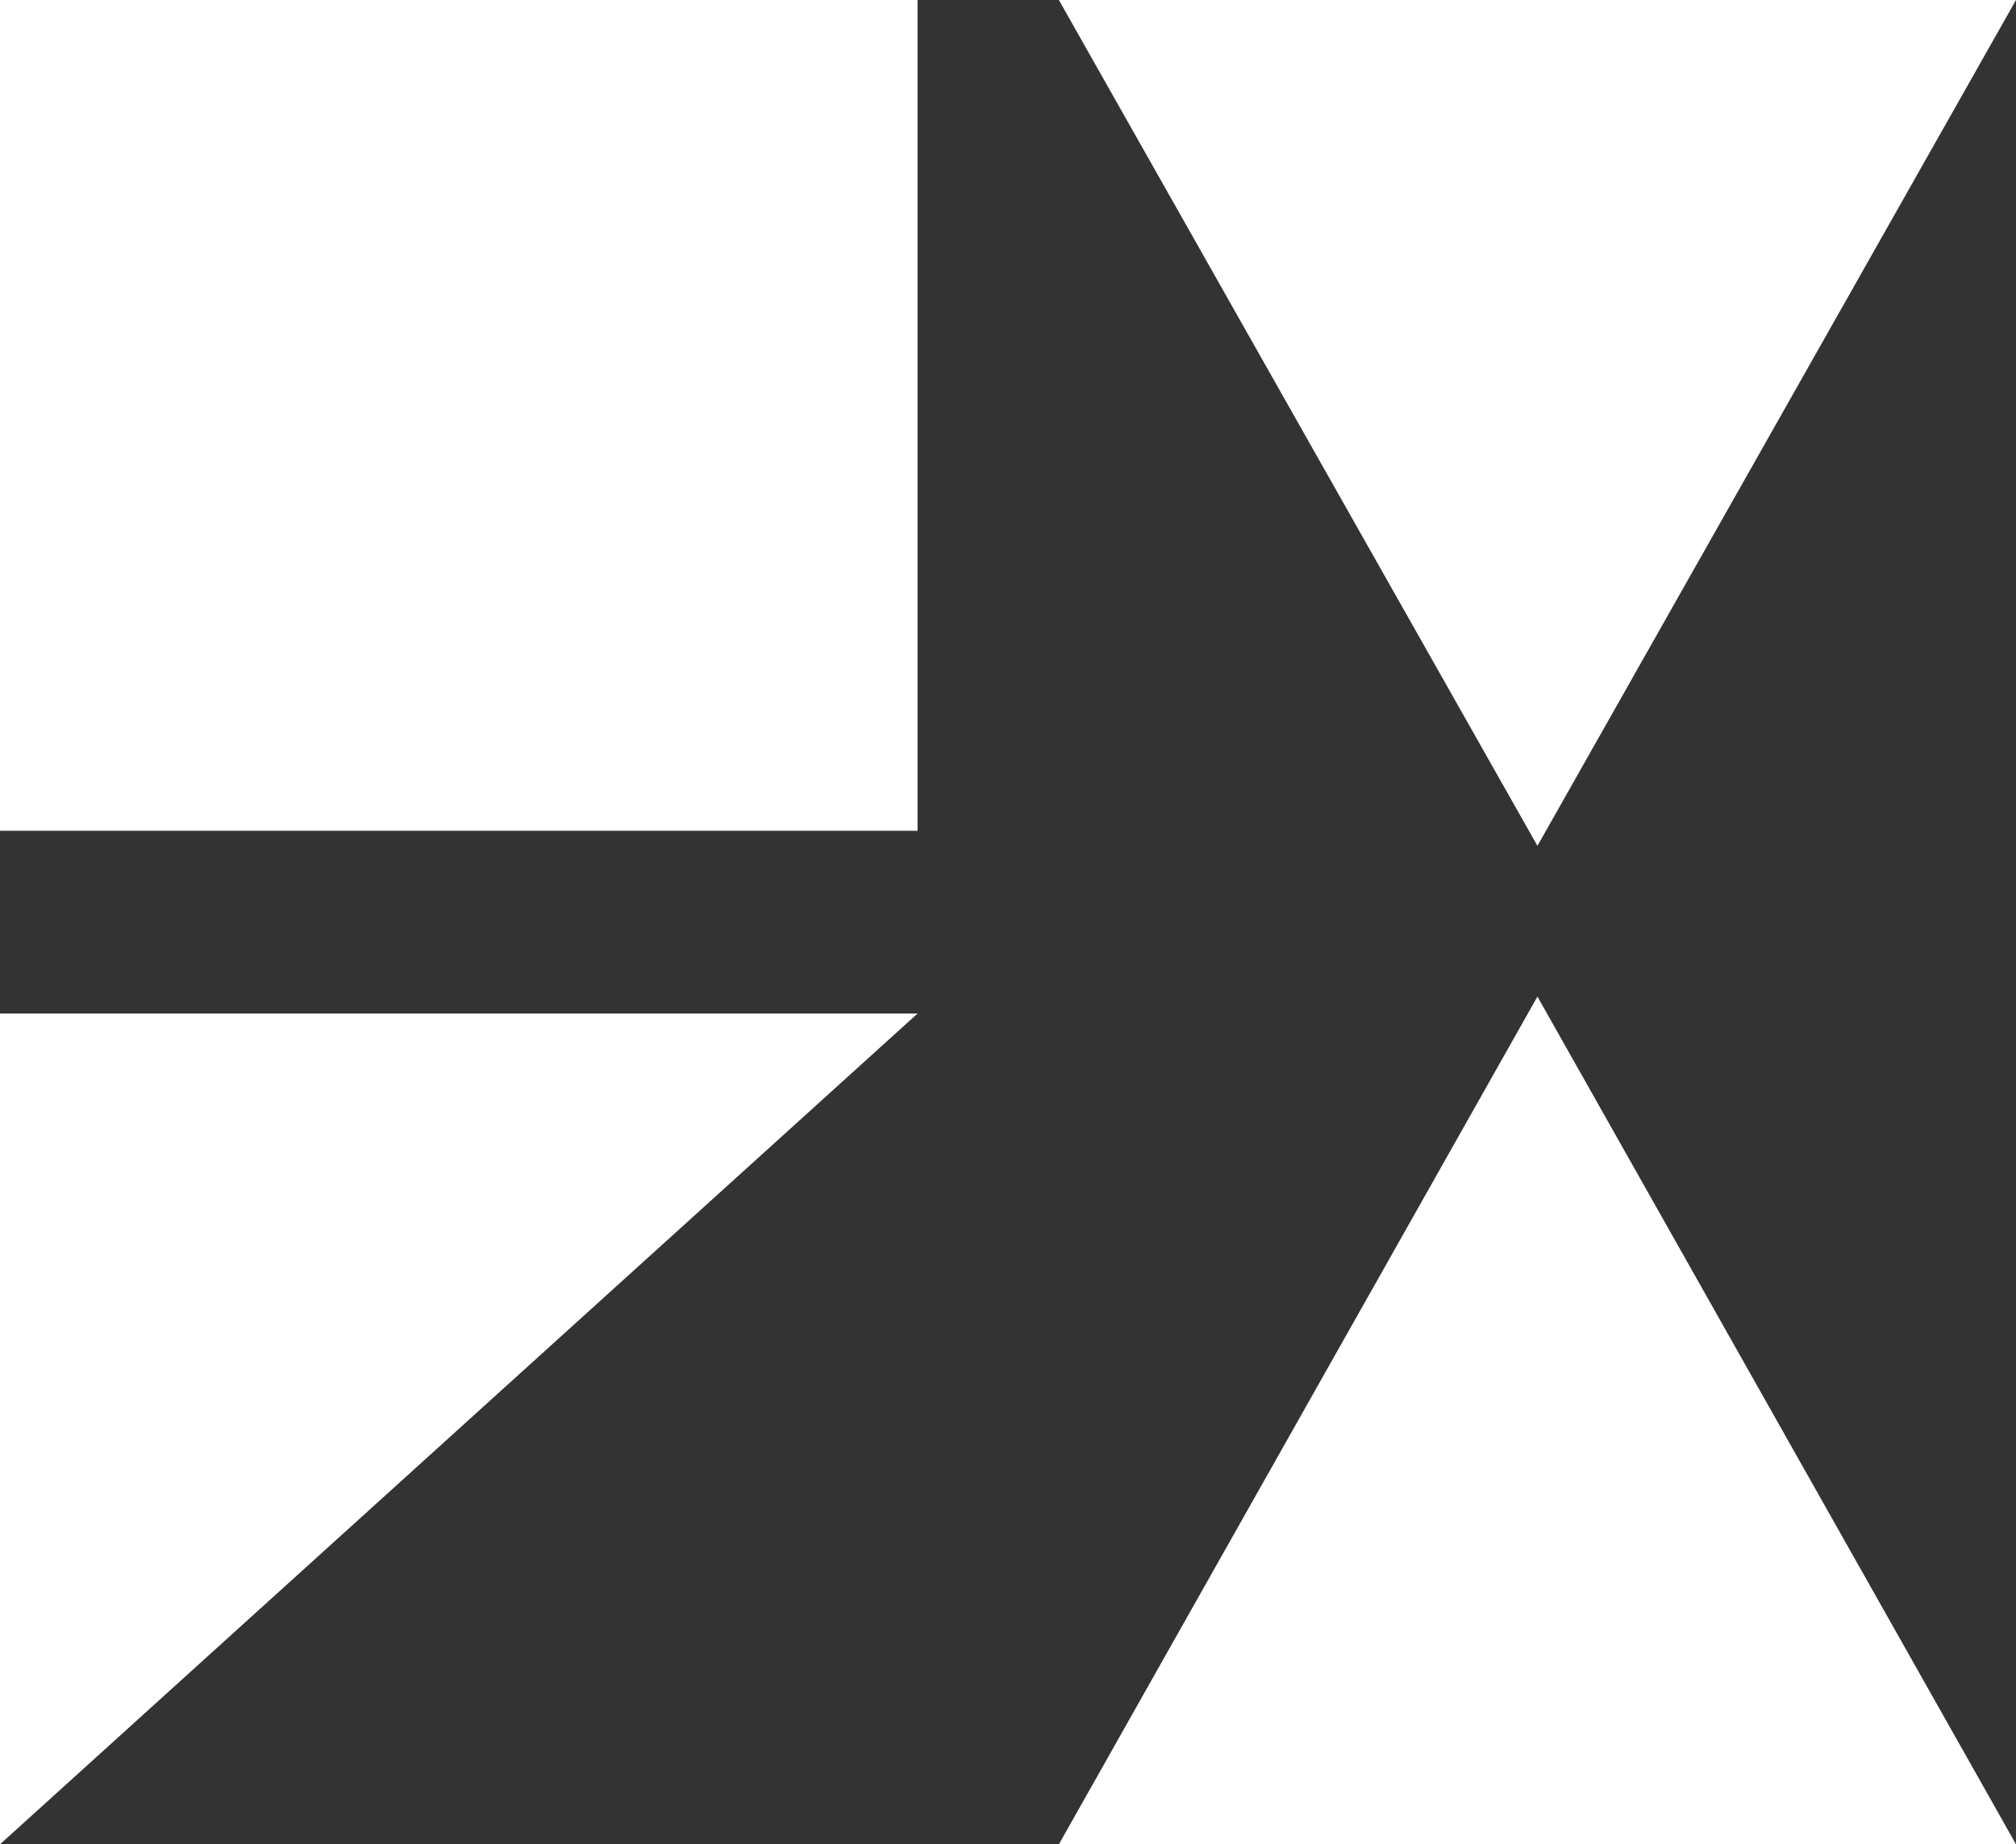 <?xml version="1.0" encoding="UTF-8"?>
<svg id="Layer_2" data-name="Layer 2" xmlns="http://www.w3.org/2000/svg" width="10.7" height="9.79" viewBox="0 0 10.7 9.79">
  <rect x="0" y="0" width="10.7" height="9.79" fill="#333333" stroke="none"/>
  <g id="Lager_1" data-name="Lager 1">
    <g>
      <polygon points="4.87 0 0 0 0 4.41 4.87 4.41 4.87 2.24 4.87 0" style="fill: #fff;"/>
      <polygon points="4.87 5.38 0 5.38 0 9.79 4.87 5.38" style="fill: #fff;"/>
      <polygon points="10.7 0 8.16 4.49 5.62 0 10.7 0" style="fill: #fff;"/>
      <polygon points="5.62 9.79 8.16 5.29 10.7 9.79 5.62 9.79" style="fill: #fff;"/>
    </g>
  </g>
</svg>